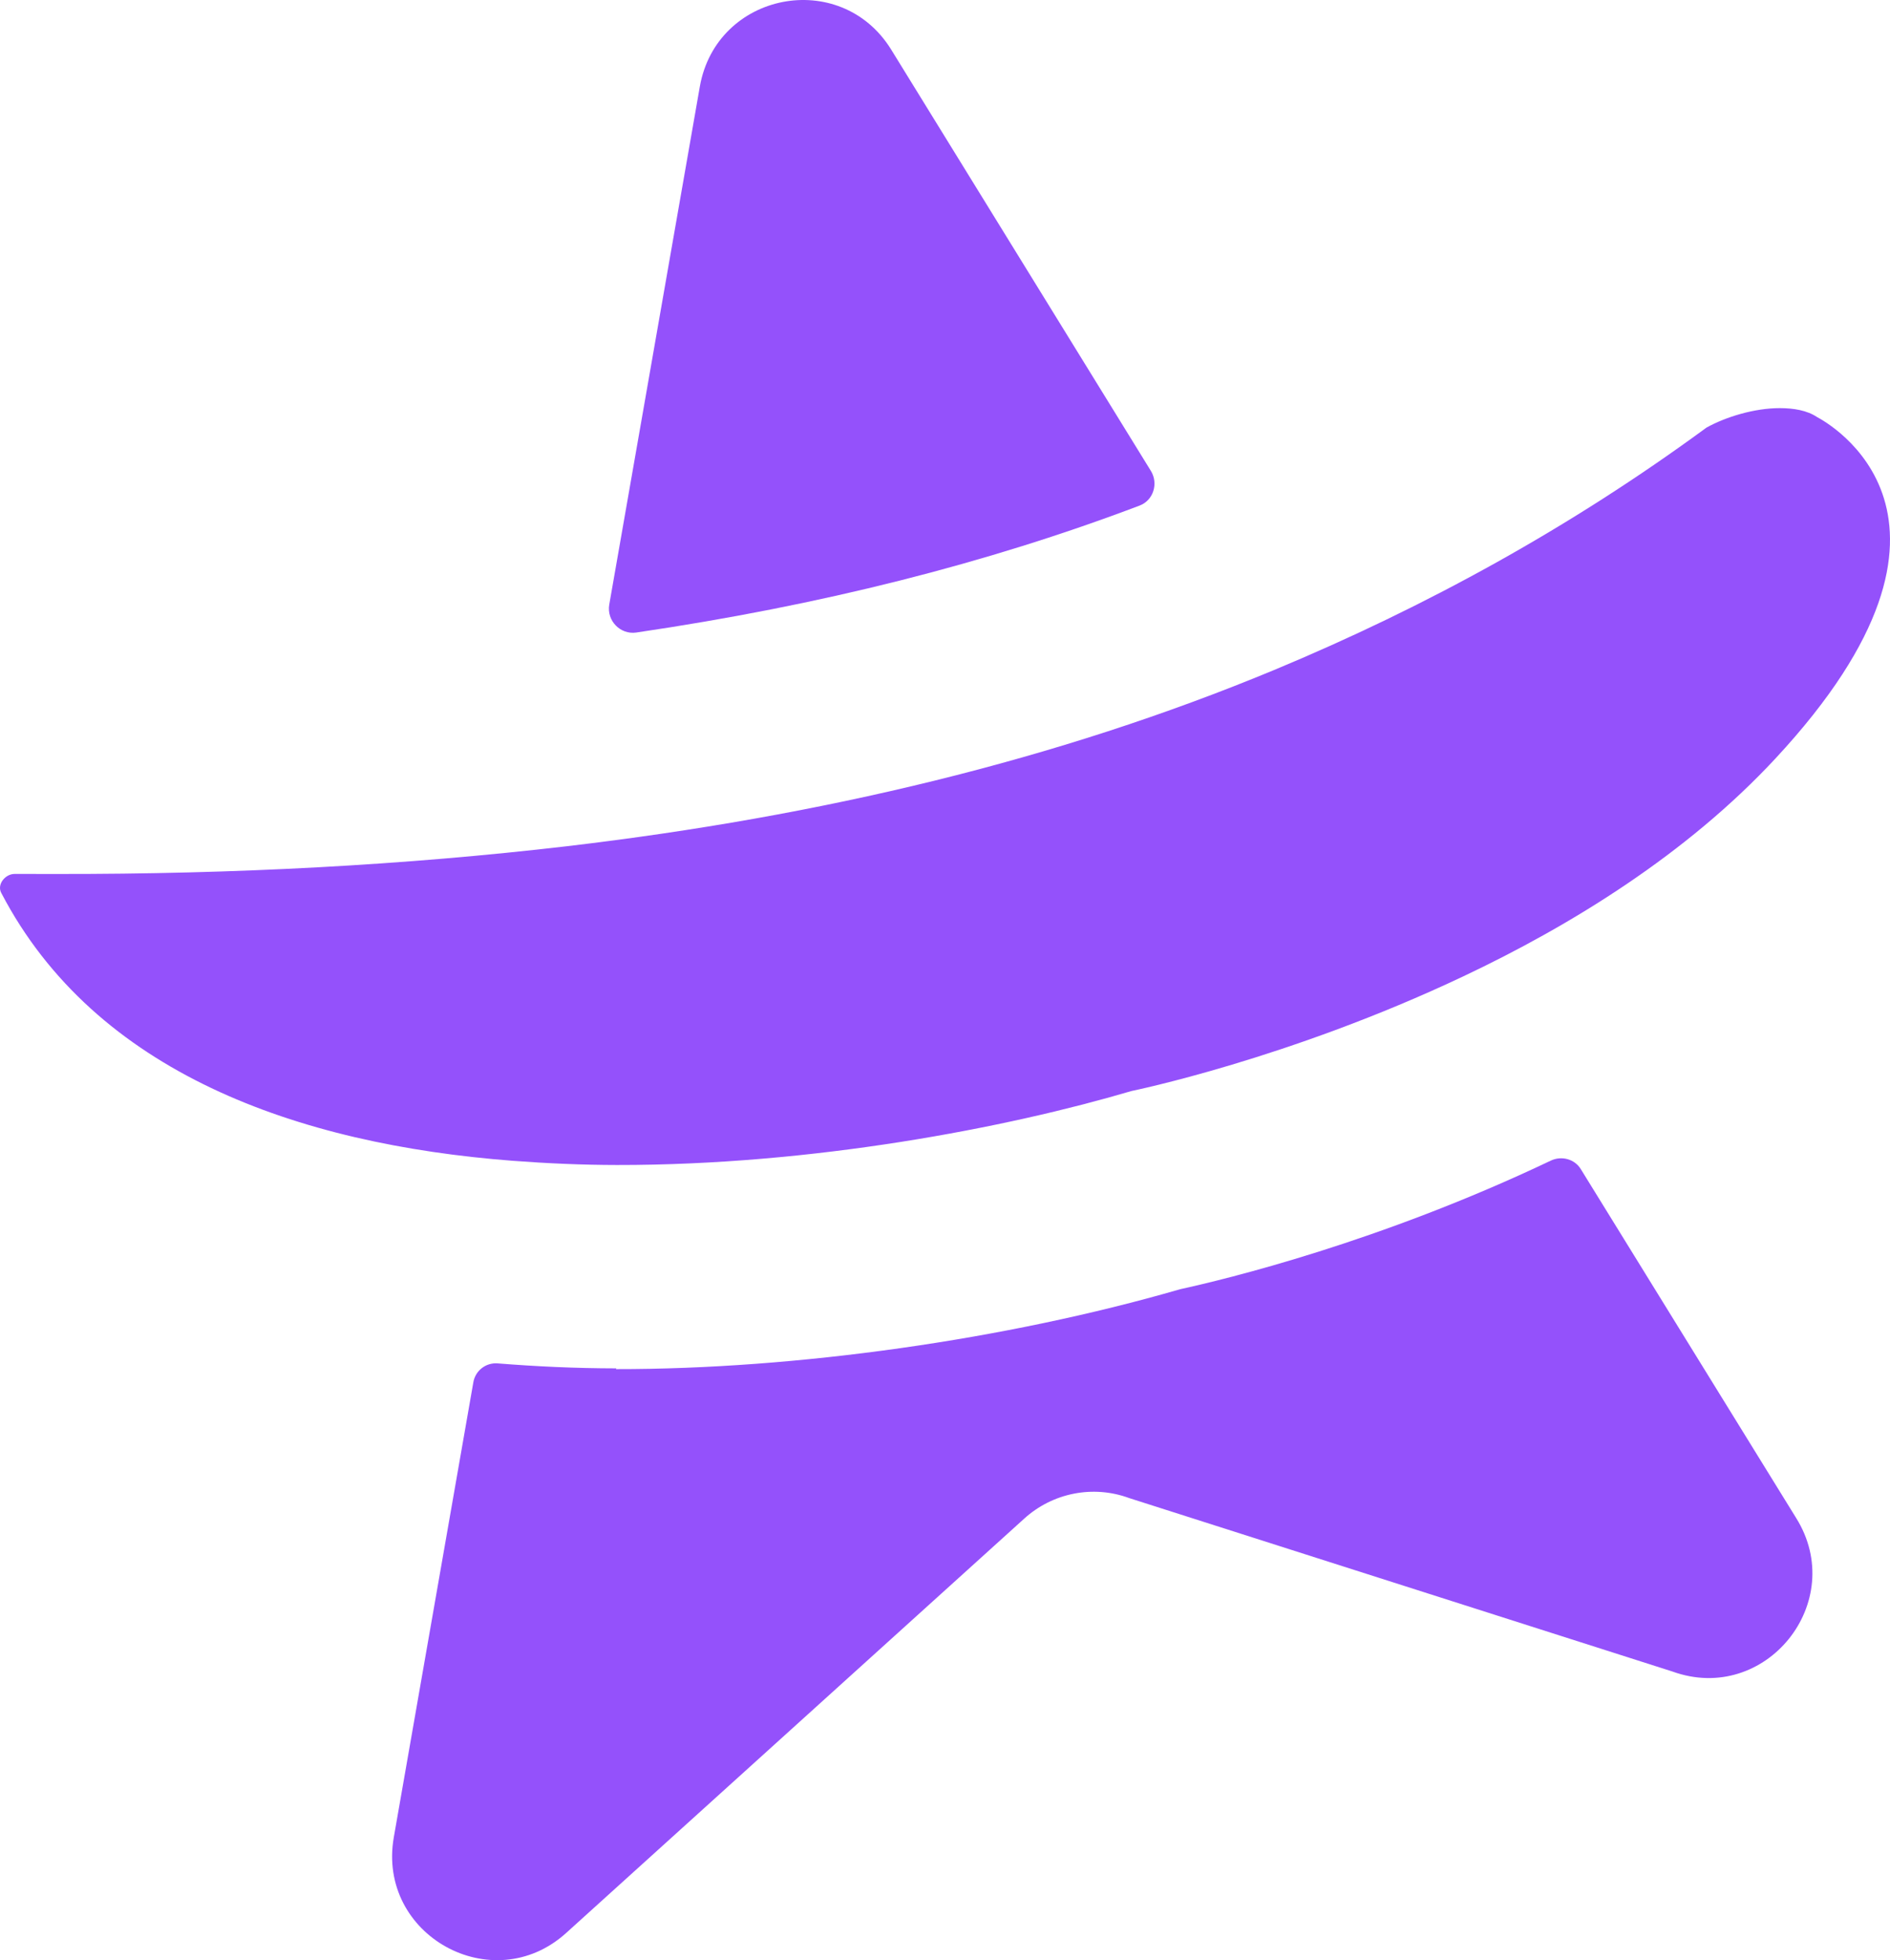 <svg width="813" height="843" viewBox="0 0 813 843" fill="none" xmlns="http://www.w3.org/2000/svg">
<path d="M383.201 21.083C361.366 -13.772 308.234 -3.346 301.045 37.195L262.063 260.095C260.944 266.931 266.802 272.982 273.622 272.037C352.918 260.374 424.452 242.339 490.129 217.459C496.157 215.241 498.387 207.929 495.064 202.518L383.201 21.083Z" fill="#9451FB"/>
<path d="M265.117 588.483C247.2 588.46 230.394 587.642 214.222 586.349C208.99 585.865 204.387 589.516 203.588 594.604L169.398 790.158C162.048 832.289 211.959 859.866 243.55 831.283L440.559 653.119C452.783 642.004 470.229 638.528 485.76 644.274L719.38 718.846C759.477 733.37 795.212 688.891 772.586 652.762L680.025 502.84C677.336 498.384 671.629 496.945 667.028 499.166C593.41 534.213 527.11 550.186 507.602 554.454C432.732 576.142 342.336 588.903 264.958 588.801L265.117 588.483Z" fill="#9451FB"/>
<path d="M765.604 175.522C771.63 175.53 777.337 176.492 781.614 179.36C781.617 179.363 781.657 179.384 781.73 179.424C785.117 181.239 860.808 221.794 763.661 326.274C725.553 367.252 676.041 397.878 629.395 419.92C554.349 455.443 486.784 469.188 486.784 469.188C433.17 485.02 349.587 501.13 265.392 501.019C250.487 500.999 235.424 500.343 220.521 499.21C127.773 492.091 40.922 461.285 0.591 384.105C-1.466 380.445 2.187 375.838 6.31 375.843L24.227 375.867C100.97 375.968 174.072 372.089 244.008 363.912C353.273 351.017 454.467 326.979 548.069 288.142C613.591 260.876 675.633 226.768 734.04 183.909C742.291 179.308 754.664 175.508 765.604 175.522Z" fill="#9451FB"/>
</svg>
